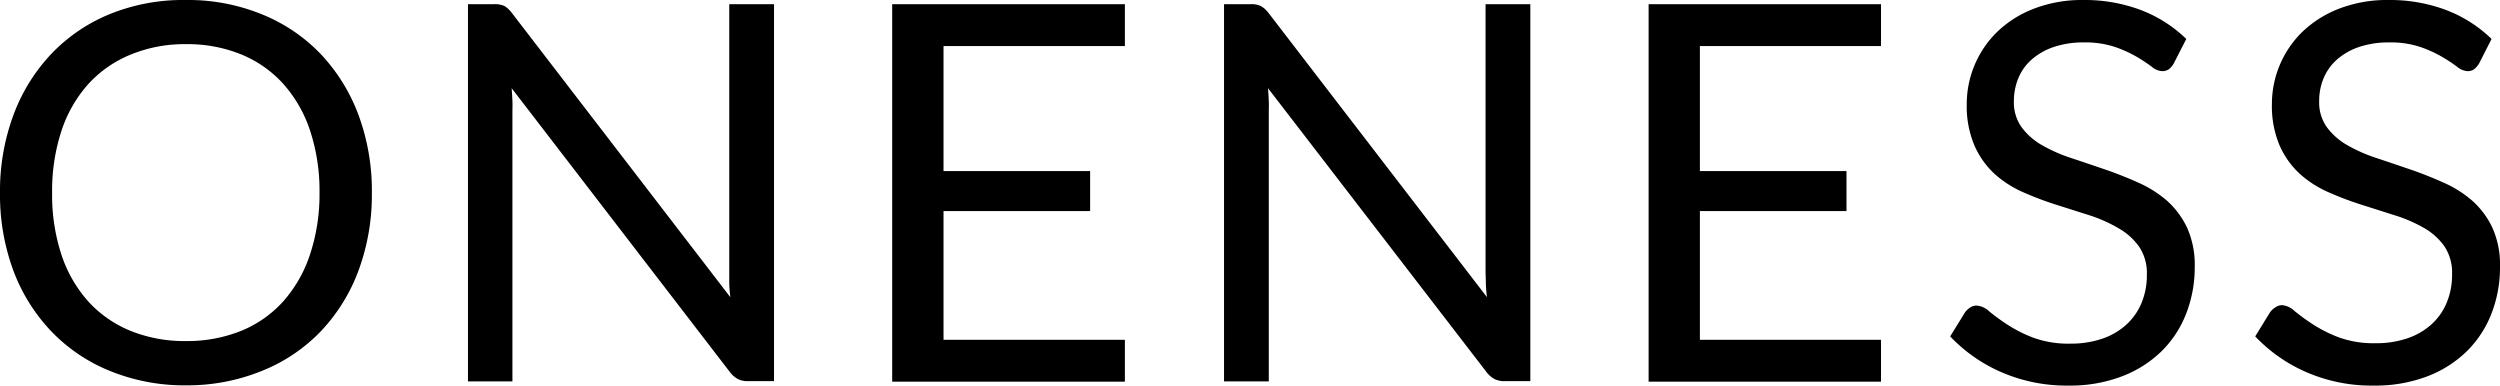<svg xmlns="http://www.w3.org/2000/svg" viewBox="0 0 417.82 64.44"><g id="Layer_2" data-name="Layer 2"><g id="Layer_1-2" data-name="Layer 1"><path d="M62.15,32.24a36.5,36.5,0,0,1-2.24,13,29.79,29.79,0,0,1-6.34,10.18A28.15,28.15,0,0,1,43.74,62,33.08,33.08,0,0,1,31.05,64.4,32.93,32.93,0,0,1,18.39,62a28.16,28.16,0,0,1-9.81-6.62A29.79,29.79,0,0,1,2.24,45.24,36.5,36.5,0,0,1,0,32.24a36.54,36.54,0,0,1,2.24-13A30.07,30.07,0,0,1,8.58,9a28.26,28.26,0,0,1,9.81-6.66A32.56,32.56,0,0,1,31.05,0,32.71,32.71,0,0,1,43.74,2.38,28.25,28.25,0,0,1,53.57,9a30.07,30.07,0,0,1,6.34,10.2A36.54,36.54,0,0,1,62.15,32.24Zm-8.75,0a32.17,32.17,0,0,0-1.58-10.42A22.24,22.24,0,0,0,47.33,14a19.38,19.38,0,0,0-7-4.9,23.77,23.77,0,0,0-9.24-1.72,23.66,23.66,0,0,0-9.19,1.72A19.54,19.54,0,0,0,14.8,14a22,22,0,0,0-4.51,7.81A32.17,32.17,0,0,0,8.71,32.24a32,32,0,0,0,1.58,10.4,22,22,0,0,0,4.51,7.79,19.37,19.37,0,0,0,7.06,4.88A24,24,0,0,0,31.05,57a24.14,24.14,0,0,0,9.24-1.7,19.21,19.21,0,0,0,7-4.88,22.24,22.24,0,0,0,4.49-7.79A32,32,0,0,0,53.4,32.24Z"></path><path d="M84.3,1a4.44,4.44,0,0,1,1.25,1.17l36.51,47.5q-.14-1.14-.18-2.22c0-.72,0-1.42,0-2.09V.7h7.48v63H125a3.62,3.62,0,0,1-1.7-.36A4.32,4.32,0,0,1,122,62.2L85.51,14.74c.06.73.1,1.45.13,2.15s0,1.35,0,1.94V63.74H78.21V.7H82.6A3.85,3.85,0,0,1,84.3,1Z"></path><path d="M188,.7v7H157.69V28.59h24.5v6.69h-24.5V56.79H188v7H149.11V.7Z"></path><path d="M210.71,1A4.32,4.32,0,0,1,212,2.16l36.51,47.5q-.14-1.14-.18-2.22c0-.72-.05-1.42-.05-2.09V.7h7.48v63h-4.31a3.58,3.58,0,0,1-1.69-.36,4.21,4.21,0,0,1-1.34-1.18L211.92,14.74c.06.73.1,1.45.13,2.15s0,1.35,0,1.94V63.74h-7.48V.7H209A3.8,3.8,0,0,1,210.71,1Z"></path><path d="M314.37.7v7H284.1V28.59h24.5v6.69H284.1V56.79h30.27v7H275.53V.7Z"></path><path d="M363.32,10.56a3.39,3.39,0,0,1-.83,1,1.89,1.89,0,0,1-1.15.33,3,3,0,0,1-1.74-.75,27.17,27.17,0,0,0-2.5-1.65,20.54,20.54,0,0,0-3.65-1.65,15.72,15.72,0,0,0-5.17-.75,15.37,15.37,0,0,0-5.06.77,10.79,10.79,0,0,0-3.67,2.09,8.37,8.37,0,0,0-2.22,3.1,9.83,9.83,0,0,0-.75,3.85,7.09,7.09,0,0,0,1.3,4.38,11,11,0,0,0,3.43,3,26,26,0,0,0,4.84,2.13q2.7.9,5.54,1.87t5.54,2.18a19.36,19.36,0,0,1,4.84,3A14.22,14.22,0,0,1,365.5,38a15.16,15.16,0,0,1,1.3,6.6,21.27,21.27,0,0,1-1.41,7.77,18,18,0,0,1-4.11,6.31,19.32,19.32,0,0,1-6.65,4.22,24.3,24.3,0,0,1-8.95,1.54,27.37,27.37,0,0,1-11.15-2.22,26.06,26.06,0,0,1-8.6-6l2.47-4a3.31,3.31,0,0,1,.85-.82,2,2,0,0,1,1.13-.33,3.51,3.51,0,0,1,2.11,1,34.1,34.1,0,0,0,3,2.18,22.44,22.44,0,0,0,4.31,2.18,17,17,0,0,0,6.18,1,16.21,16.21,0,0,0,5.41-.84,11.41,11.41,0,0,0,4-2.35,10.21,10.21,0,0,0,2.53-3.63,12.09,12.09,0,0,0,.88-4.71,7.87,7.87,0,0,0-1.3-4.68,10.64,10.64,0,0,0-3.41-3.06A24.19,24.19,0,0,0,349.27,36l-5.54-1.76a53.6,53.6,0,0,1-5.55-2.09,17.87,17.87,0,0,1-4.81-3.07A14.16,14.16,0,0,1,330,24.35a16.76,16.76,0,0,1-1.3-7,16.86,16.86,0,0,1,5.06-12,18.27,18.27,0,0,1,6.09-3.87A22.29,22.29,0,0,1,348.15,0a26.74,26.74,0,0,1,9.63,1.67,22.32,22.32,0,0,1,7.61,4.84Z"></path><path d="M414.35,10.56a3.57,3.57,0,0,1-.84,1,1.86,1.86,0,0,1-1.14.33,3,3,0,0,1-1.74-.75,27.48,27.48,0,0,0-2.51-1.65,20.54,20.54,0,0,0-3.65-1.65,15.64,15.64,0,0,0-5.17-.75,15.42,15.42,0,0,0-5.06.77,10.89,10.89,0,0,0-3.67,2.09,8.6,8.6,0,0,0-2.22,3.1,9.83,9.83,0,0,0-.75,3.85,7.09,7.09,0,0,0,1.3,4.38,11.11,11.11,0,0,0,3.43,3,26.33,26.33,0,0,0,4.84,2.13q2.7.9,5.54,1.87t5.54,2.18a19.19,19.19,0,0,1,4.84,3A14.08,14.08,0,0,1,416.52,38a15,15,0,0,1,1.3,6.6,21.27,21.27,0,0,1-1.41,7.77,18,18,0,0,1-4.11,6.31,19.27,19.27,0,0,1-6.64,4.22,24.38,24.38,0,0,1-9,1.54,27.31,27.31,0,0,1-11.15-2.22,26,26,0,0,1-8.6-6l2.46-4a3.2,3.2,0,0,1,.86-.82A2,2,0,0,1,381.4,51a3.48,3.48,0,0,1,2.11,1,34.1,34.1,0,0,0,3,2.18,22.74,22.74,0,0,0,4.31,2.18,17,17,0,0,0,6.18,1,16.17,16.17,0,0,0,5.41-.84,11.46,11.46,0,0,0,4-2.35,10.06,10.06,0,0,0,2.52-3.63,12.09,12.09,0,0,0,.88-4.71,7.94,7.94,0,0,0-1.29-4.68,10.75,10.75,0,0,0-3.41-3.06A24.55,24.55,0,0,0,400.29,36l-5.54-1.76a53.43,53.43,0,0,1-5.54-2.09,17.92,17.92,0,0,1-4.82-3.07A14.3,14.3,0,0,1,381,24.35a16.92,16.92,0,0,1-1.3-7,16.86,16.86,0,0,1,5.06-12,18.37,18.37,0,0,1,6.09-3.87A22.29,22.29,0,0,1,399.17,0a26.74,26.74,0,0,1,9.63,1.67,22.23,22.23,0,0,1,7.61,4.84Z"></path></g></g></svg>